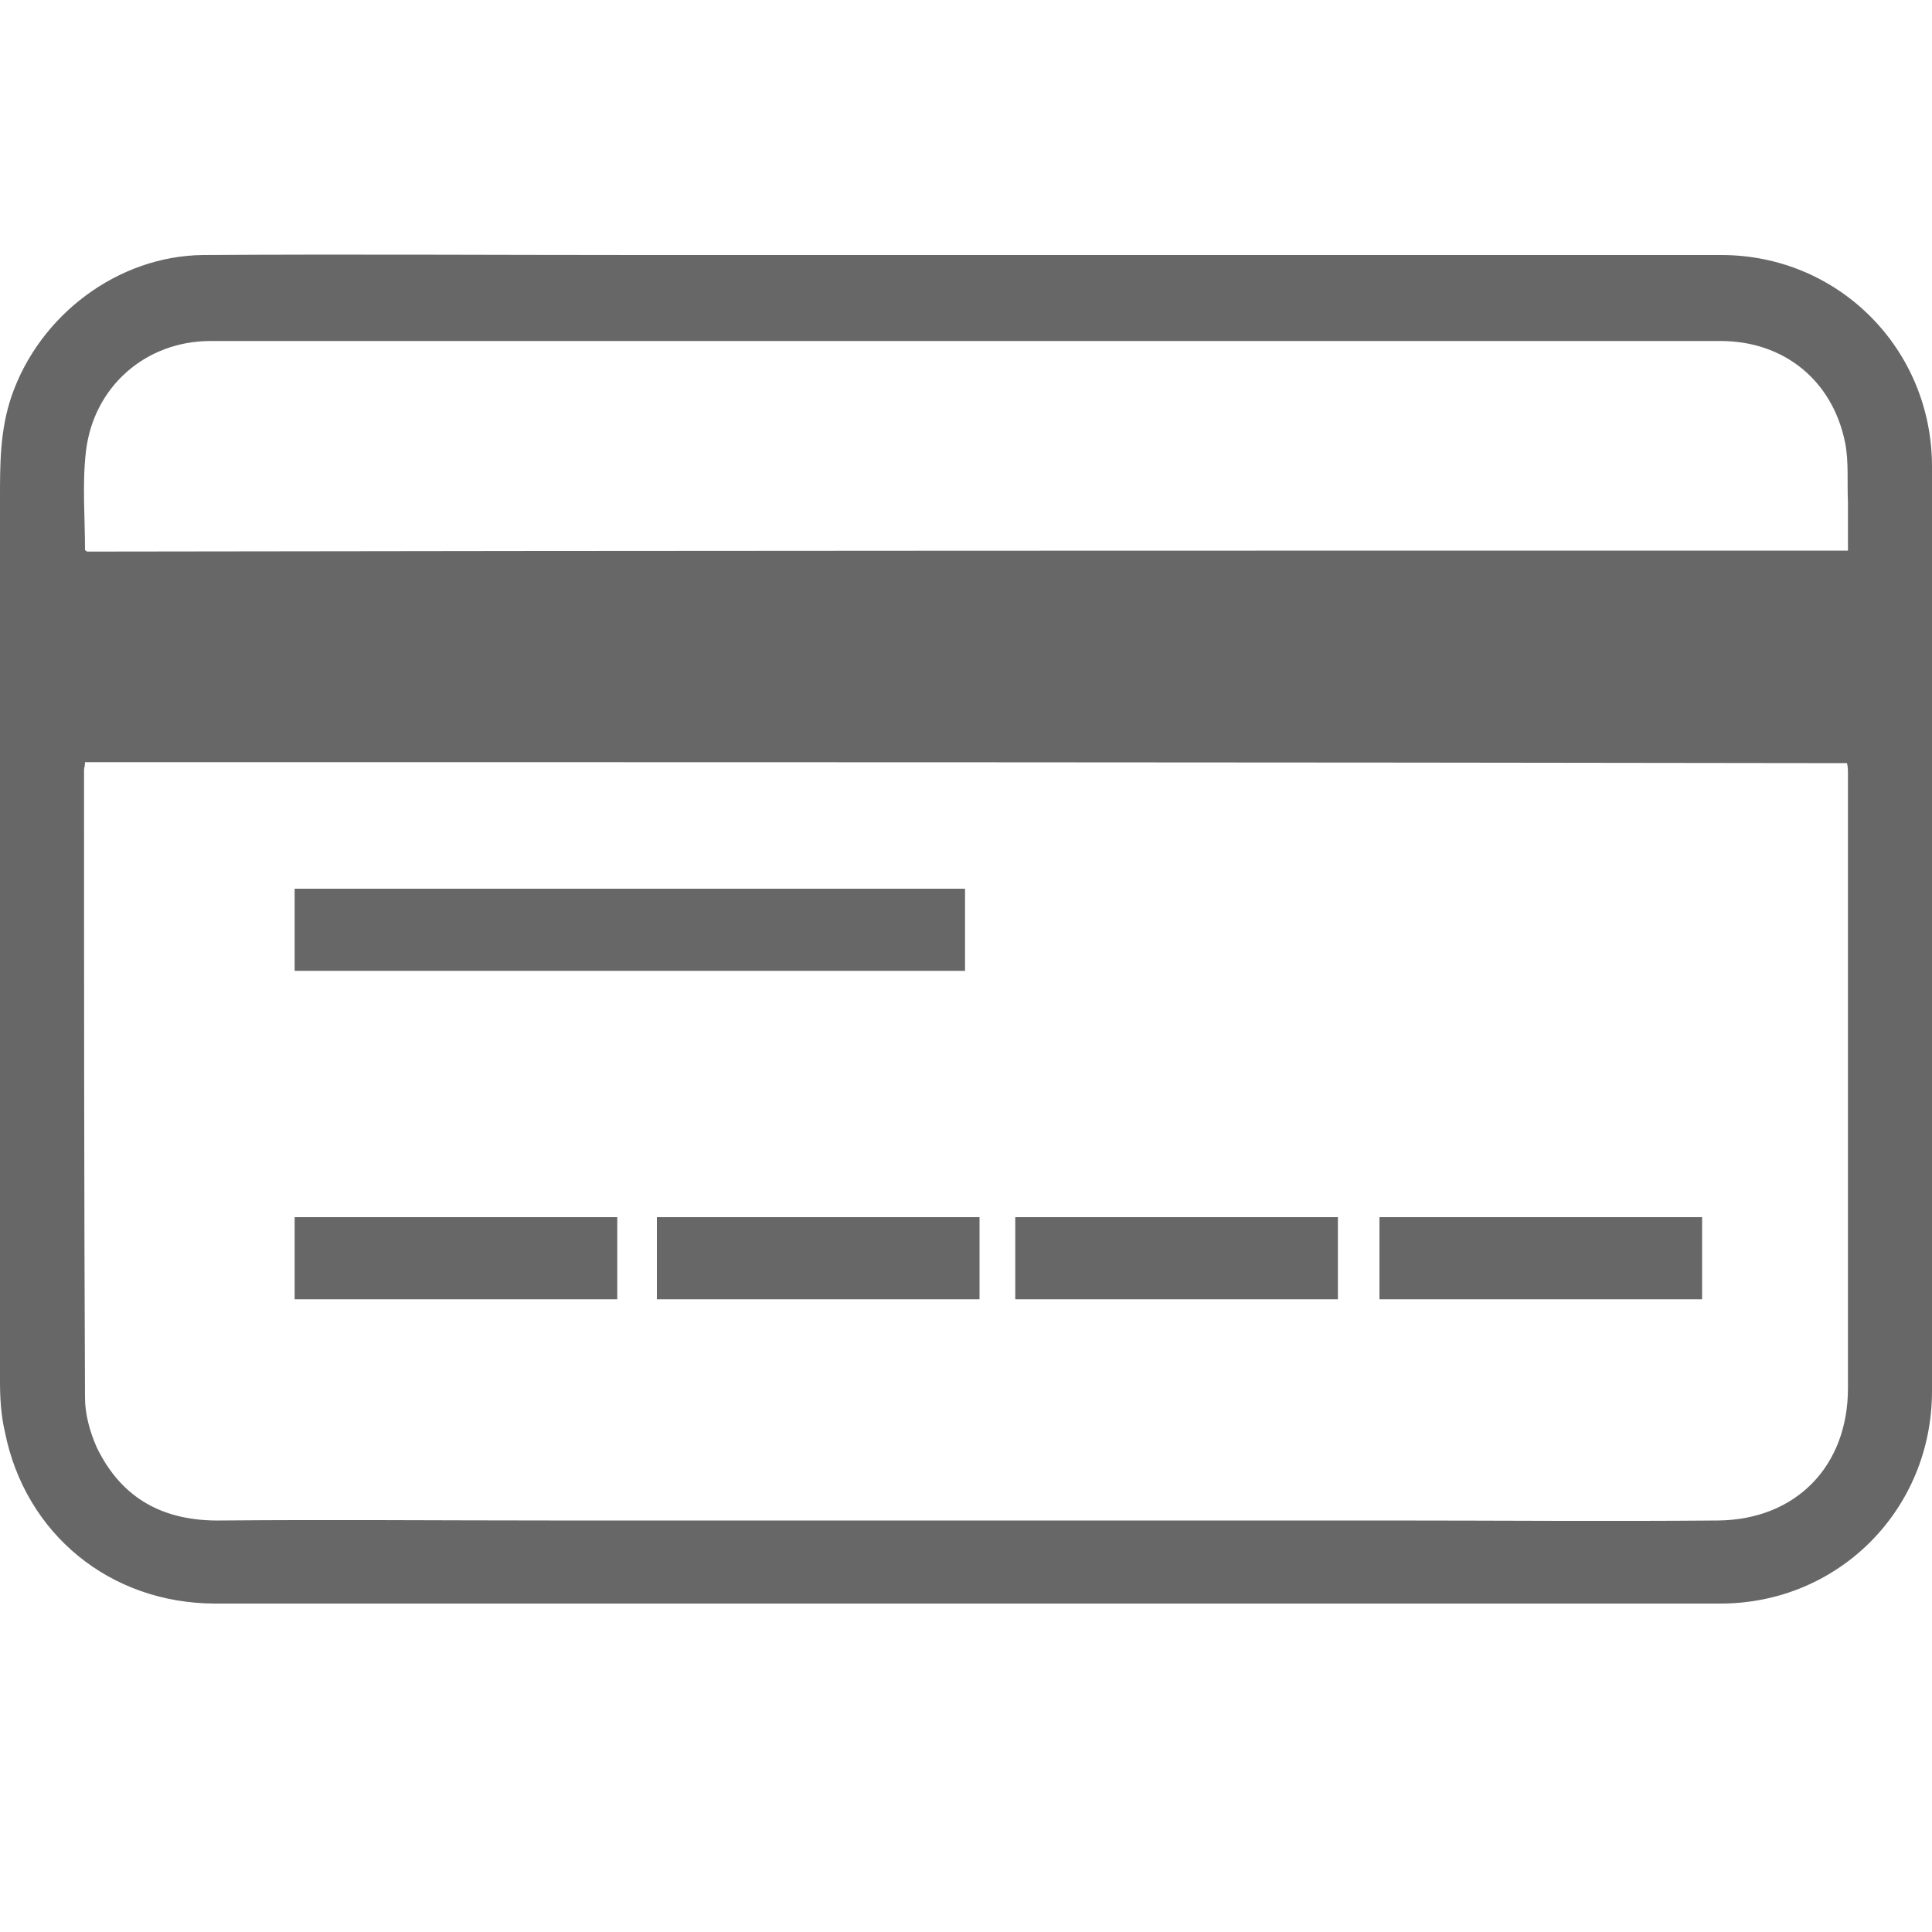 <svg xmlns="http://www.w3.org/2000/svg" xmlns:xlink="http://www.w3.org/1999/xlink" id="Layer_1" x="0px" y="0px" viewBox="0 0 200 200" style="enable-background:new 0 0 200 200;" xml:space="preserve"><style type="text/css">	.st0{fill:#666766;}</style><path class="st0" d="M99.9,26.4c26.1,0,52.2,0,78.3,0c12.1,0,21.8,9.7,21.8,21.9c0,31.9,0,63.8,0,95.7c0,12.3-9.7,22-21.9,22 c-51.9,0-103.9,0-155.8,0c-10.9,0-19.7-7.2-21.8-17.8C0.1,146.5,0,144.7,0,143c0-30.5,0-61,0-91.5c0-3.5,0-7,1.2-10.5 c2.9-8.4,11-14.5,19.8-14.6c15.1-0.1,30.2,0,45.3,0C77.6,26.4,88.7,26.4,99.9,26.4z M8.8,78.9c0,0.4-0.1,0.6-0.1,0.8 c0,21.7,0,43.3,0.1,65c0,1.7,0.5,3.5,1.2,5.1c2.6,5.4,7,7.7,12.9,7.6c11.3-0.1,22.7,0,34,0c14.5,0,28.9,0,43.4,0 c14.4,0,28.8,0,43.1,0c11.5,0,23,0.1,34.5,0c8-0.1,13.4-5.6,13.4-13.7c0-21.2,0-42.4,0-63.5c0-0.4,0-0.8-0.1-1.2 C130.3,78.9,69.6,78.9,8.8,78.9z M191.3,57c0-1.8,0-3.4,0-5c-0.1-2.1,0.1-4.2-0.3-6.2c-1.3-6.4-6.3-10.5-12.9-10.5 c-21.1,0-42.3,0-63.4,0c-20.9,0-41.7,0-62.6,0c-10.1,0-20.2,0-30.3,0c-6.7,0-12.1,4.7-12.9,11.4c-0.4,3.4-0.1,6.8-0.1,10.2 c0,0.1,0.1,0.1,0.2,0.2C69.6,57,130.4,57,191.3,57z"></path><path class="st0" d="M30.5,100.5c0-2.8,0-5.6,0-8.5c23.1,0,46.2,0,69.4,0c0,2.8,0,5.6,0,8.5C76.8,100.5,53.8,100.5,30.5,100.5z"></path><path class="st0" d="M30.5,134.5c0-2.8,0-5.6,0-8.5c11.1,0,22.2,0,33.4,0c0,2.8,0,5.6,0,8.5C52.8,134.5,41.7,134.5,30.5,134.5z"></path><path class="st0" d="M68,134.5c0-2.8,0-5.6,0-8.5c11.1,0,22.2,0,33.4,0c0,2.8,0,5.6,0,8.5C90.2,134.5,79.1,134.5,68,134.5z"></path><path class="st0" d="M105.1,134.5c0-2.8,0-5.6,0-8.5c11.1,0,22.2,0,33.4,0c0,2.8,0,5.6,0,8.5C127.4,134.5,116.3,134.5,105.1,134.5z"></path><path class="st0" d="M142.8,134.5c0-2.8,0-5.6,0-8.5c11.1,0,22.2,0,33.4,0c0,2.8,0,5.6,0,8.5C165.1,134.5,154,134.5,142.8,134.5z"></path></svg>
